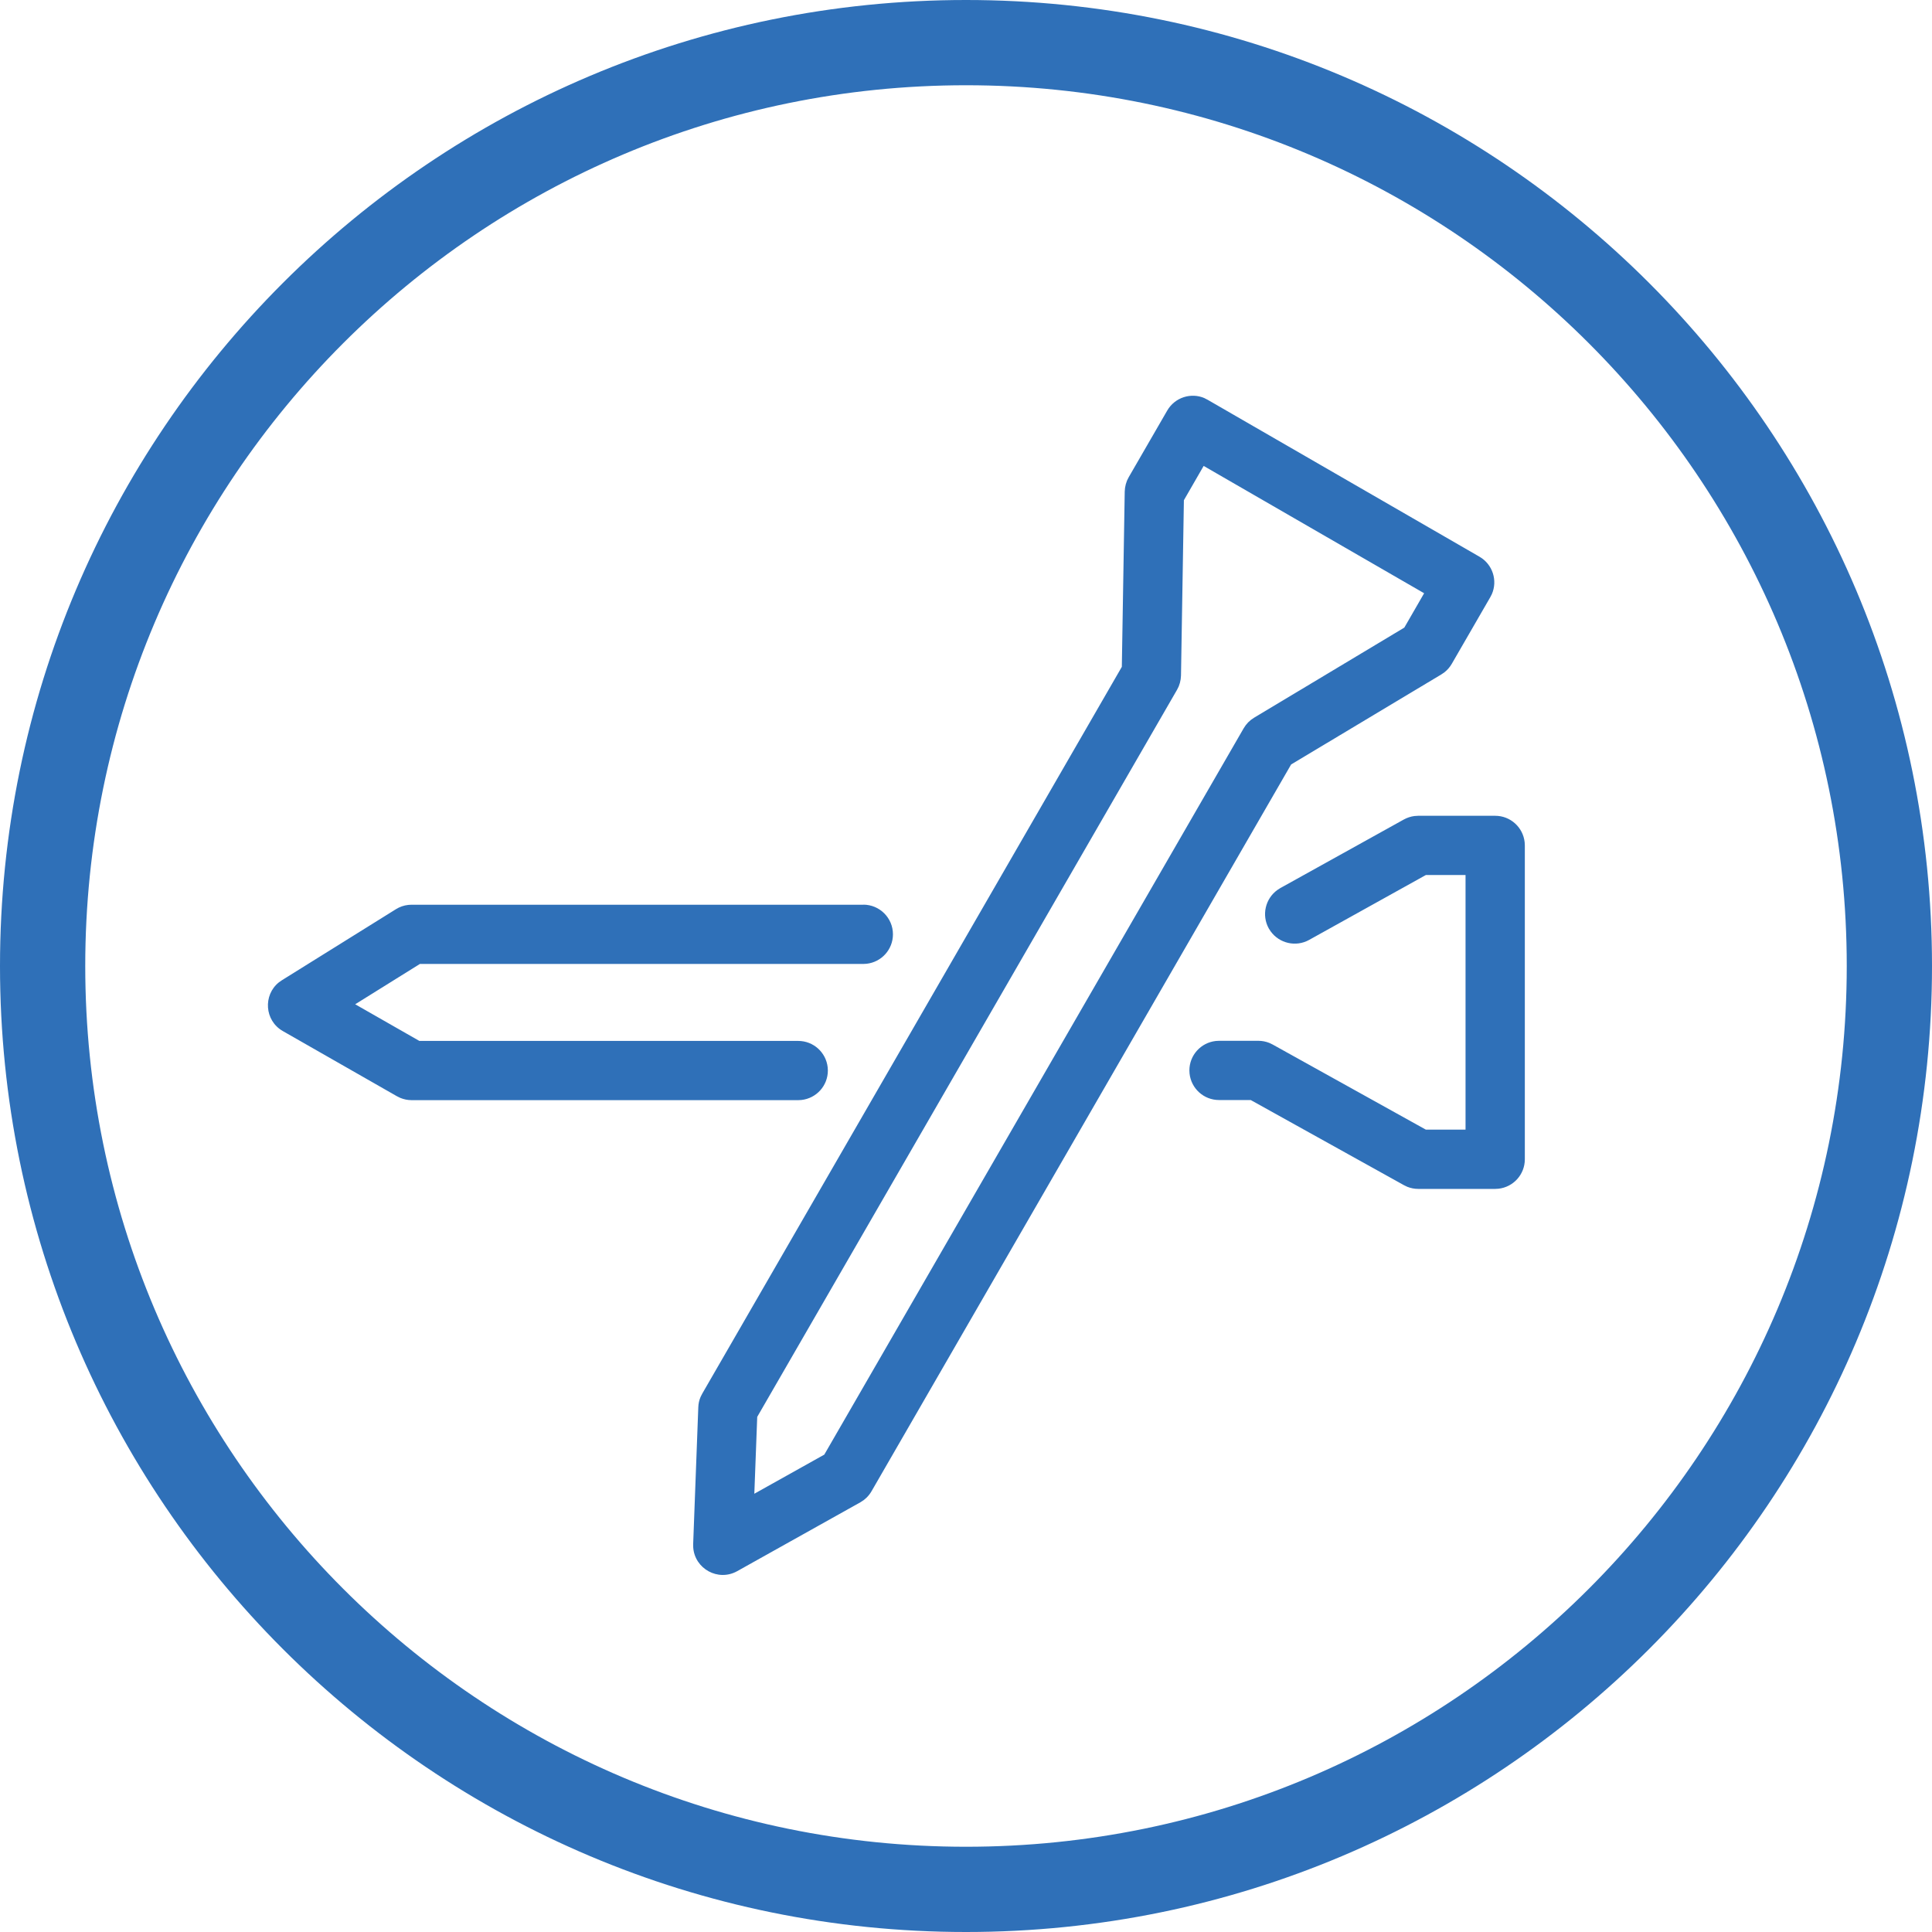<!-- Generated by IcoMoon.io -->
<svg version="1.1" xmlns="http://www.w3.org/2000/svg" width="32" height="32" viewBox="0 0 32 32">
<title>Tees</title>
<path fill="#2f70b8" d="M16 0c8.837 0 16 7.163 16 16s-7.163 16-16 16c-8.837 0-16-7.163-16-16s7.163-16 16-16zM16 1.412c-8.057 0-14.588 6.531-14.588 14.588s6.531 14.588 14.588 14.588c8.057 0 14.588-6.531 14.588-14.588s-6.531-14.588-14.588-14.588zM19.952 6.596l0.051 0.026 4.502 2.599c0.218 0.126 0.303 0.394 0.205 0.619l-0.026 0.051-0.638 1.104c-0.031 0.054-0.073 0.102-0.121 0.14l-0.051 0.035-2.489 1.492-6.95 12.038c-0.022 0.038-0.049 0.073-0.080 0.104l-0.050 0.043-0.055 0.036-2.039 1.14c-0.318 0.178-0.705-0.041-0.729-0.393l-0.001-0.054 0.085-2.268c0.002-0.060 0.015-0.119 0.039-0.173l0.027-0.053 6.949-12.037 0.048-2.903c0.001-0.042 0.007-0.083 0.018-0.123l0.020-0.059 0.028-0.056 0.638-1.104c0.126-0.218 0.394-0.303 0.619-0.205zM19.937 7.716l-0.328 0.569-0.048 2.903c-0.001 0.042-0.007 0.083-0.018 0.123l-0.020 0.059-0.028 0.056-6.953 12.042-0.048 1.273 1.159-0.648 6.946-12.030c0.021-0.036 0.046-0.069 0.075-0.099l0.046-0.041 0.051-0.035 2.489-1.493 0.328-0.569-3.652-2.109zM24.765 13.512c0.253 0 0.461 0.191 0.488 0.437l0.003 0.053v5.199c0 0.253-0.191 0.461-0.437 0.488l-0.053 0.003h-1.275c-0.063 0-0.124-0.012-0.182-0.035l-0.056-0.027-2.537-1.41-0.525 0c-0.253 0-0.461-0.191-0.488-0.437l-0.003-0.053c0-0.253 0.191-0.461 0.437-0.488l0.053-0.003h0.652c0.063 0 0.124 0.012 0.182 0.035l0.056 0.027 2.536 1.409h0.658v-4.217h-0.657l-1.934 1.075c-0.22 0.122-0.493 0.057-0.637-0.142l-0.031-0.048c-0.122-0.22-0.057-0.493 0.142-0.637l0.048-0.031 2.046-1.136c0.055-0.030 0.114-0.050 0.176-0.058l0.062-0.004h1.275zM14.299 14.984c0.271 0 0.491 0.22 0.491 0.491 0 0.253-0.191 0.461-0.437 0.488l-0.053 0.003-7.345-0-1.072 0.668 1.063 0.607 6.275 0c0.253 0 0.461 0.191 0.488 0.437l0.003 0.053c0 0.253-0.191 0.461-0.437 0.488l-0.053 0.003h-6.405c-0.064 0-0.127-0.013-0.186-0.037l-0.057-0.028-1.889-1.079c-0.305-0.174-0.329-0.596-0.066-0.807l0.050-0.035 1.889-1.177c0.062-0.039 0.132-0.063 0.205-0.071l0.055-0.003h7.484z"></path>
</svg>

